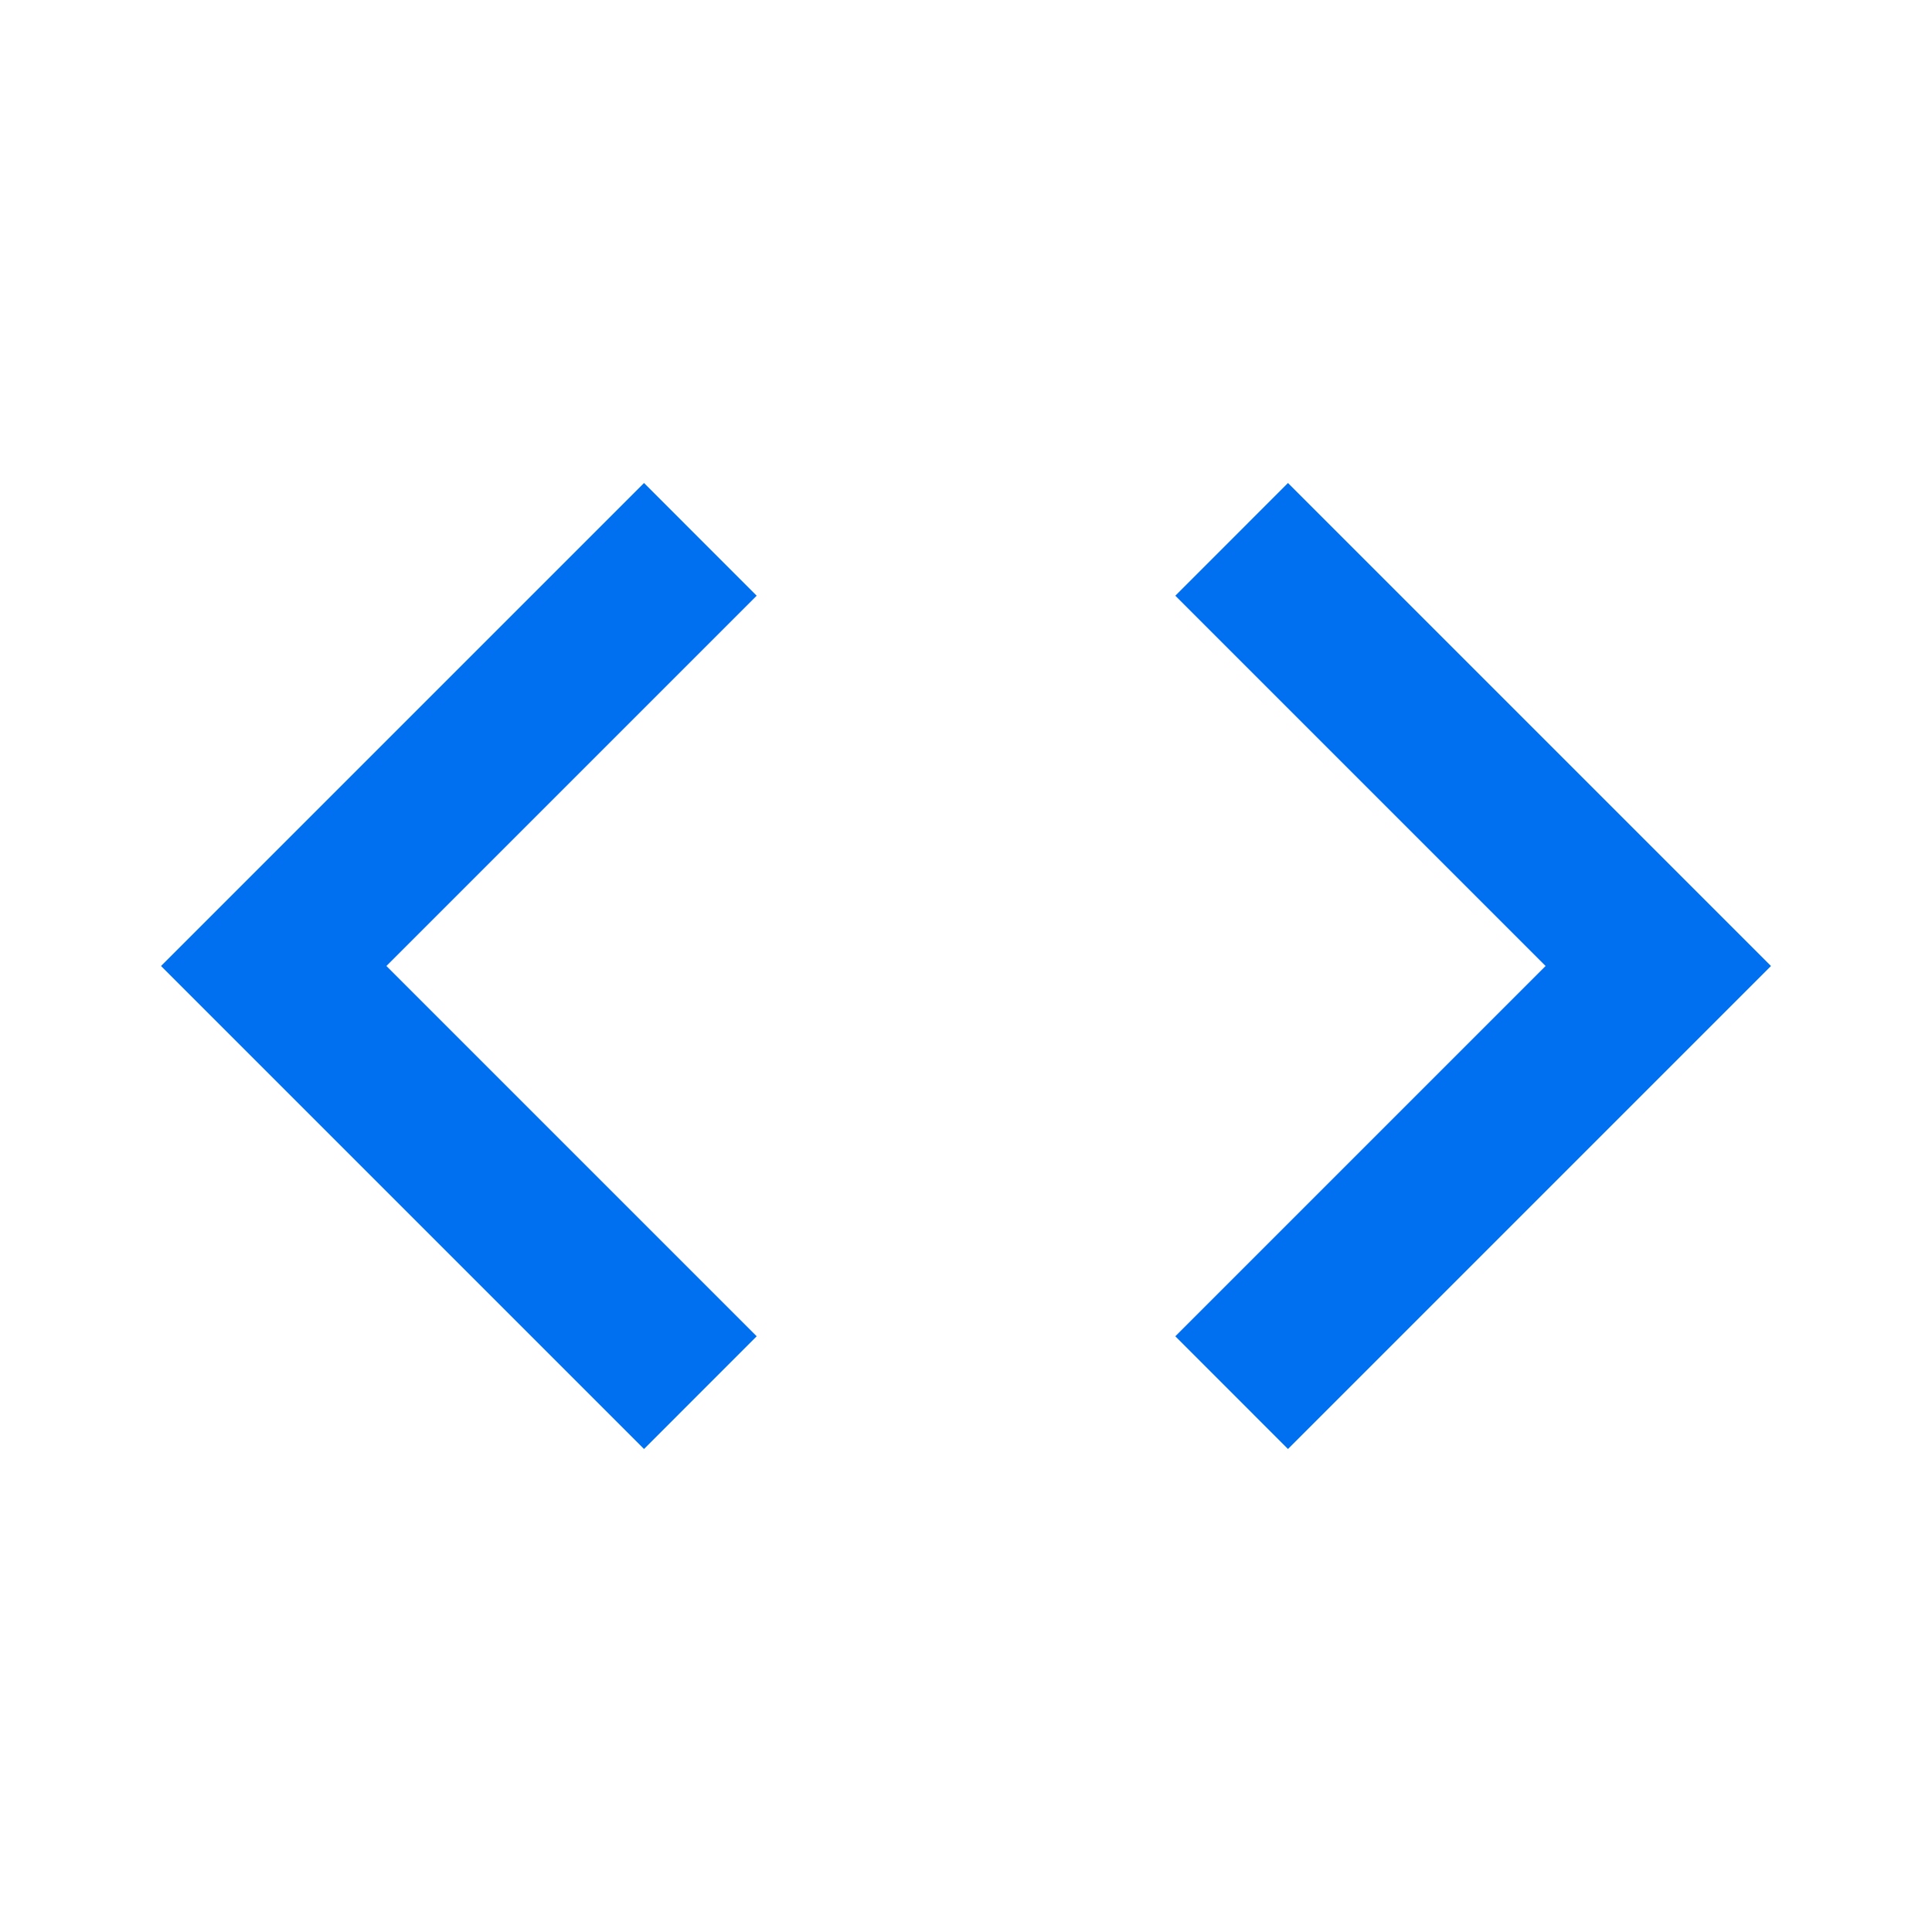 <?xml version="1.0" encoding="UTF-8"?><svg width="32" height="32" viewBox="0 0 32 32" fill="none" xmlns="http://www.w3.org/2000/svg">
<path d="M12.533 22.133L6.4 16L12.533 9.867L10.667 8L2.667 16L10.667 24L12.533 22.133ZM19.467 22.133L25.6 16L19.467 9.867L21.333 8L29.333 16L21.333 24L19.467 22.133Z" fill="#0070F0"/>
</svg>
